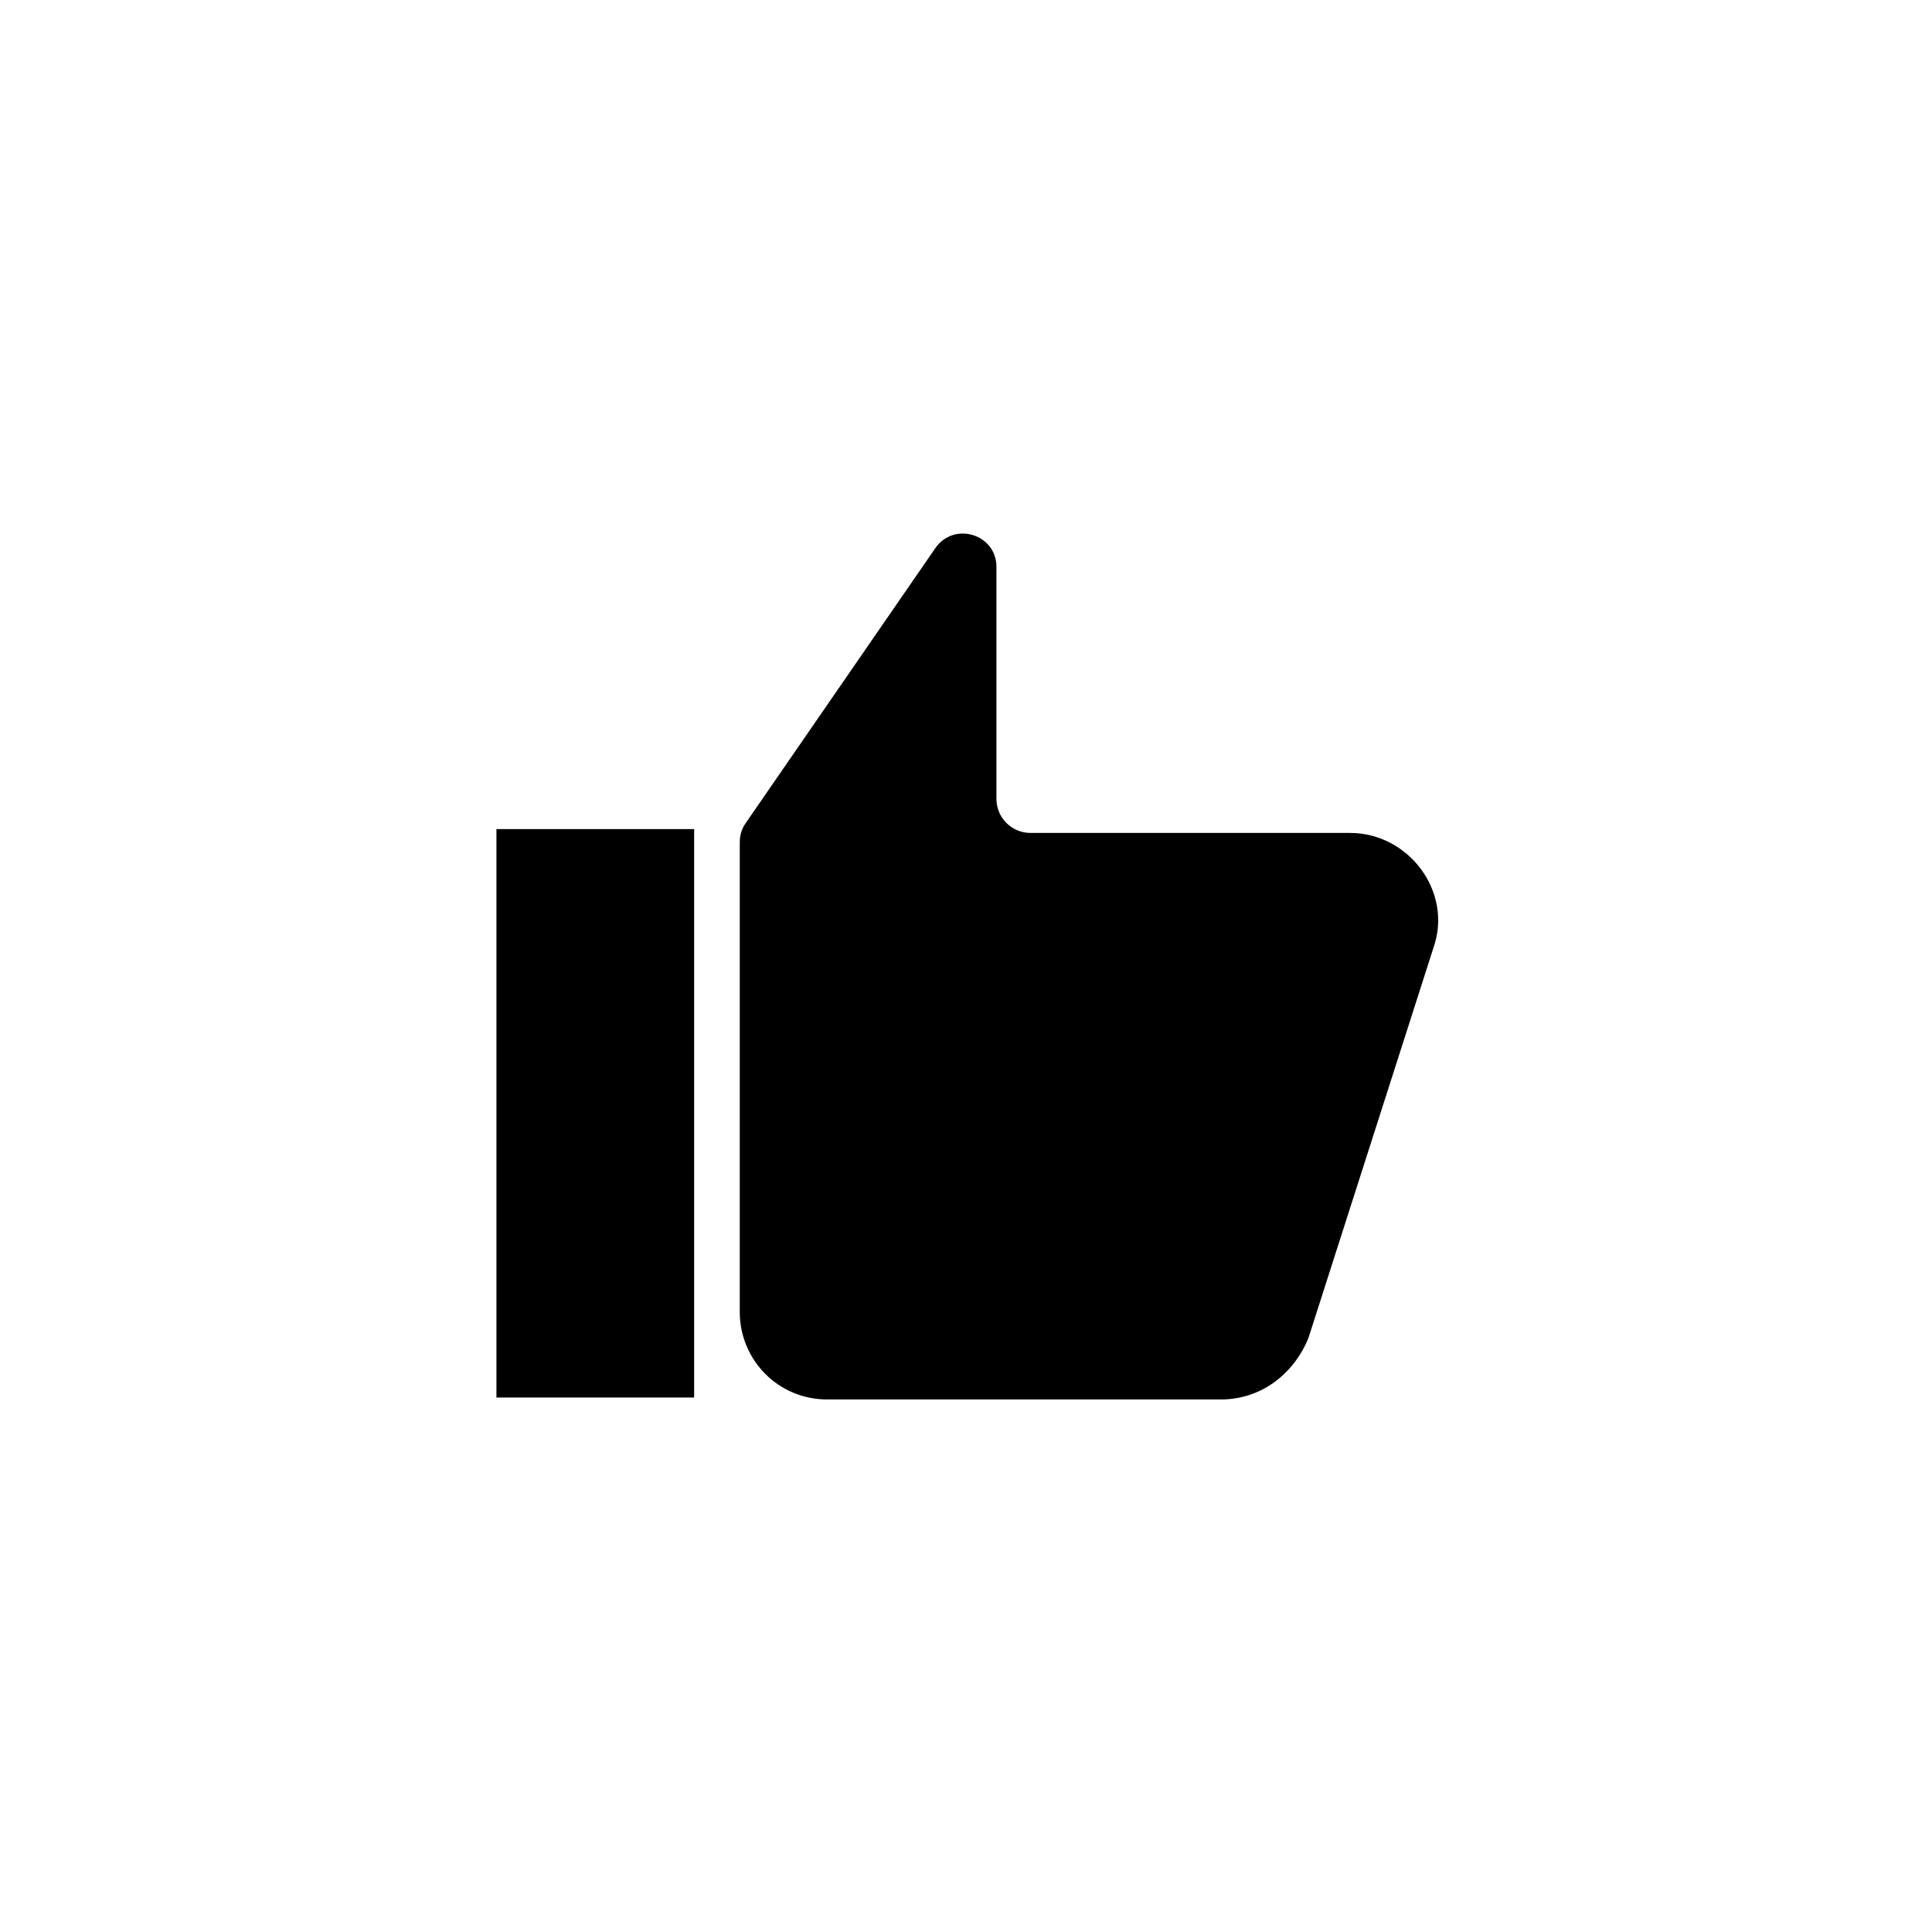 <?xml version="1.0" encoding="UTF-8"?>
<!-- Uploaded to: SVG Repo, www.svgrepo.com, Generator: SVG Repo Mixer Tools -->
<svg fill="#000000" width="800px" height="800px" version="1.1" viewBox="144 144 512 512" xmlns="http://www.w3.org/2000/svg">
 <g>
  <path d="m275.56 363.72h52.395v150.64h-52.395z"/>
  <path d="m467.51 514.87h-104.29c-13.098 0-23.176-10.578-23.176-23.176l0.004-124.44c0-2.016 0.504-3.527 1.512-5.039l50.383-73.051c5.039-7.055 16.121-3.527 16.121 5.039v61.465c0 5.039 4.031 9.07 9.07 9.07h84.641c15.617 0 27.207 15.617 22.168 30.23l-33.25 103.79c-4.039 9.566-12.602 16.117-23.184 16.117z"/>
 </g>
</svg>